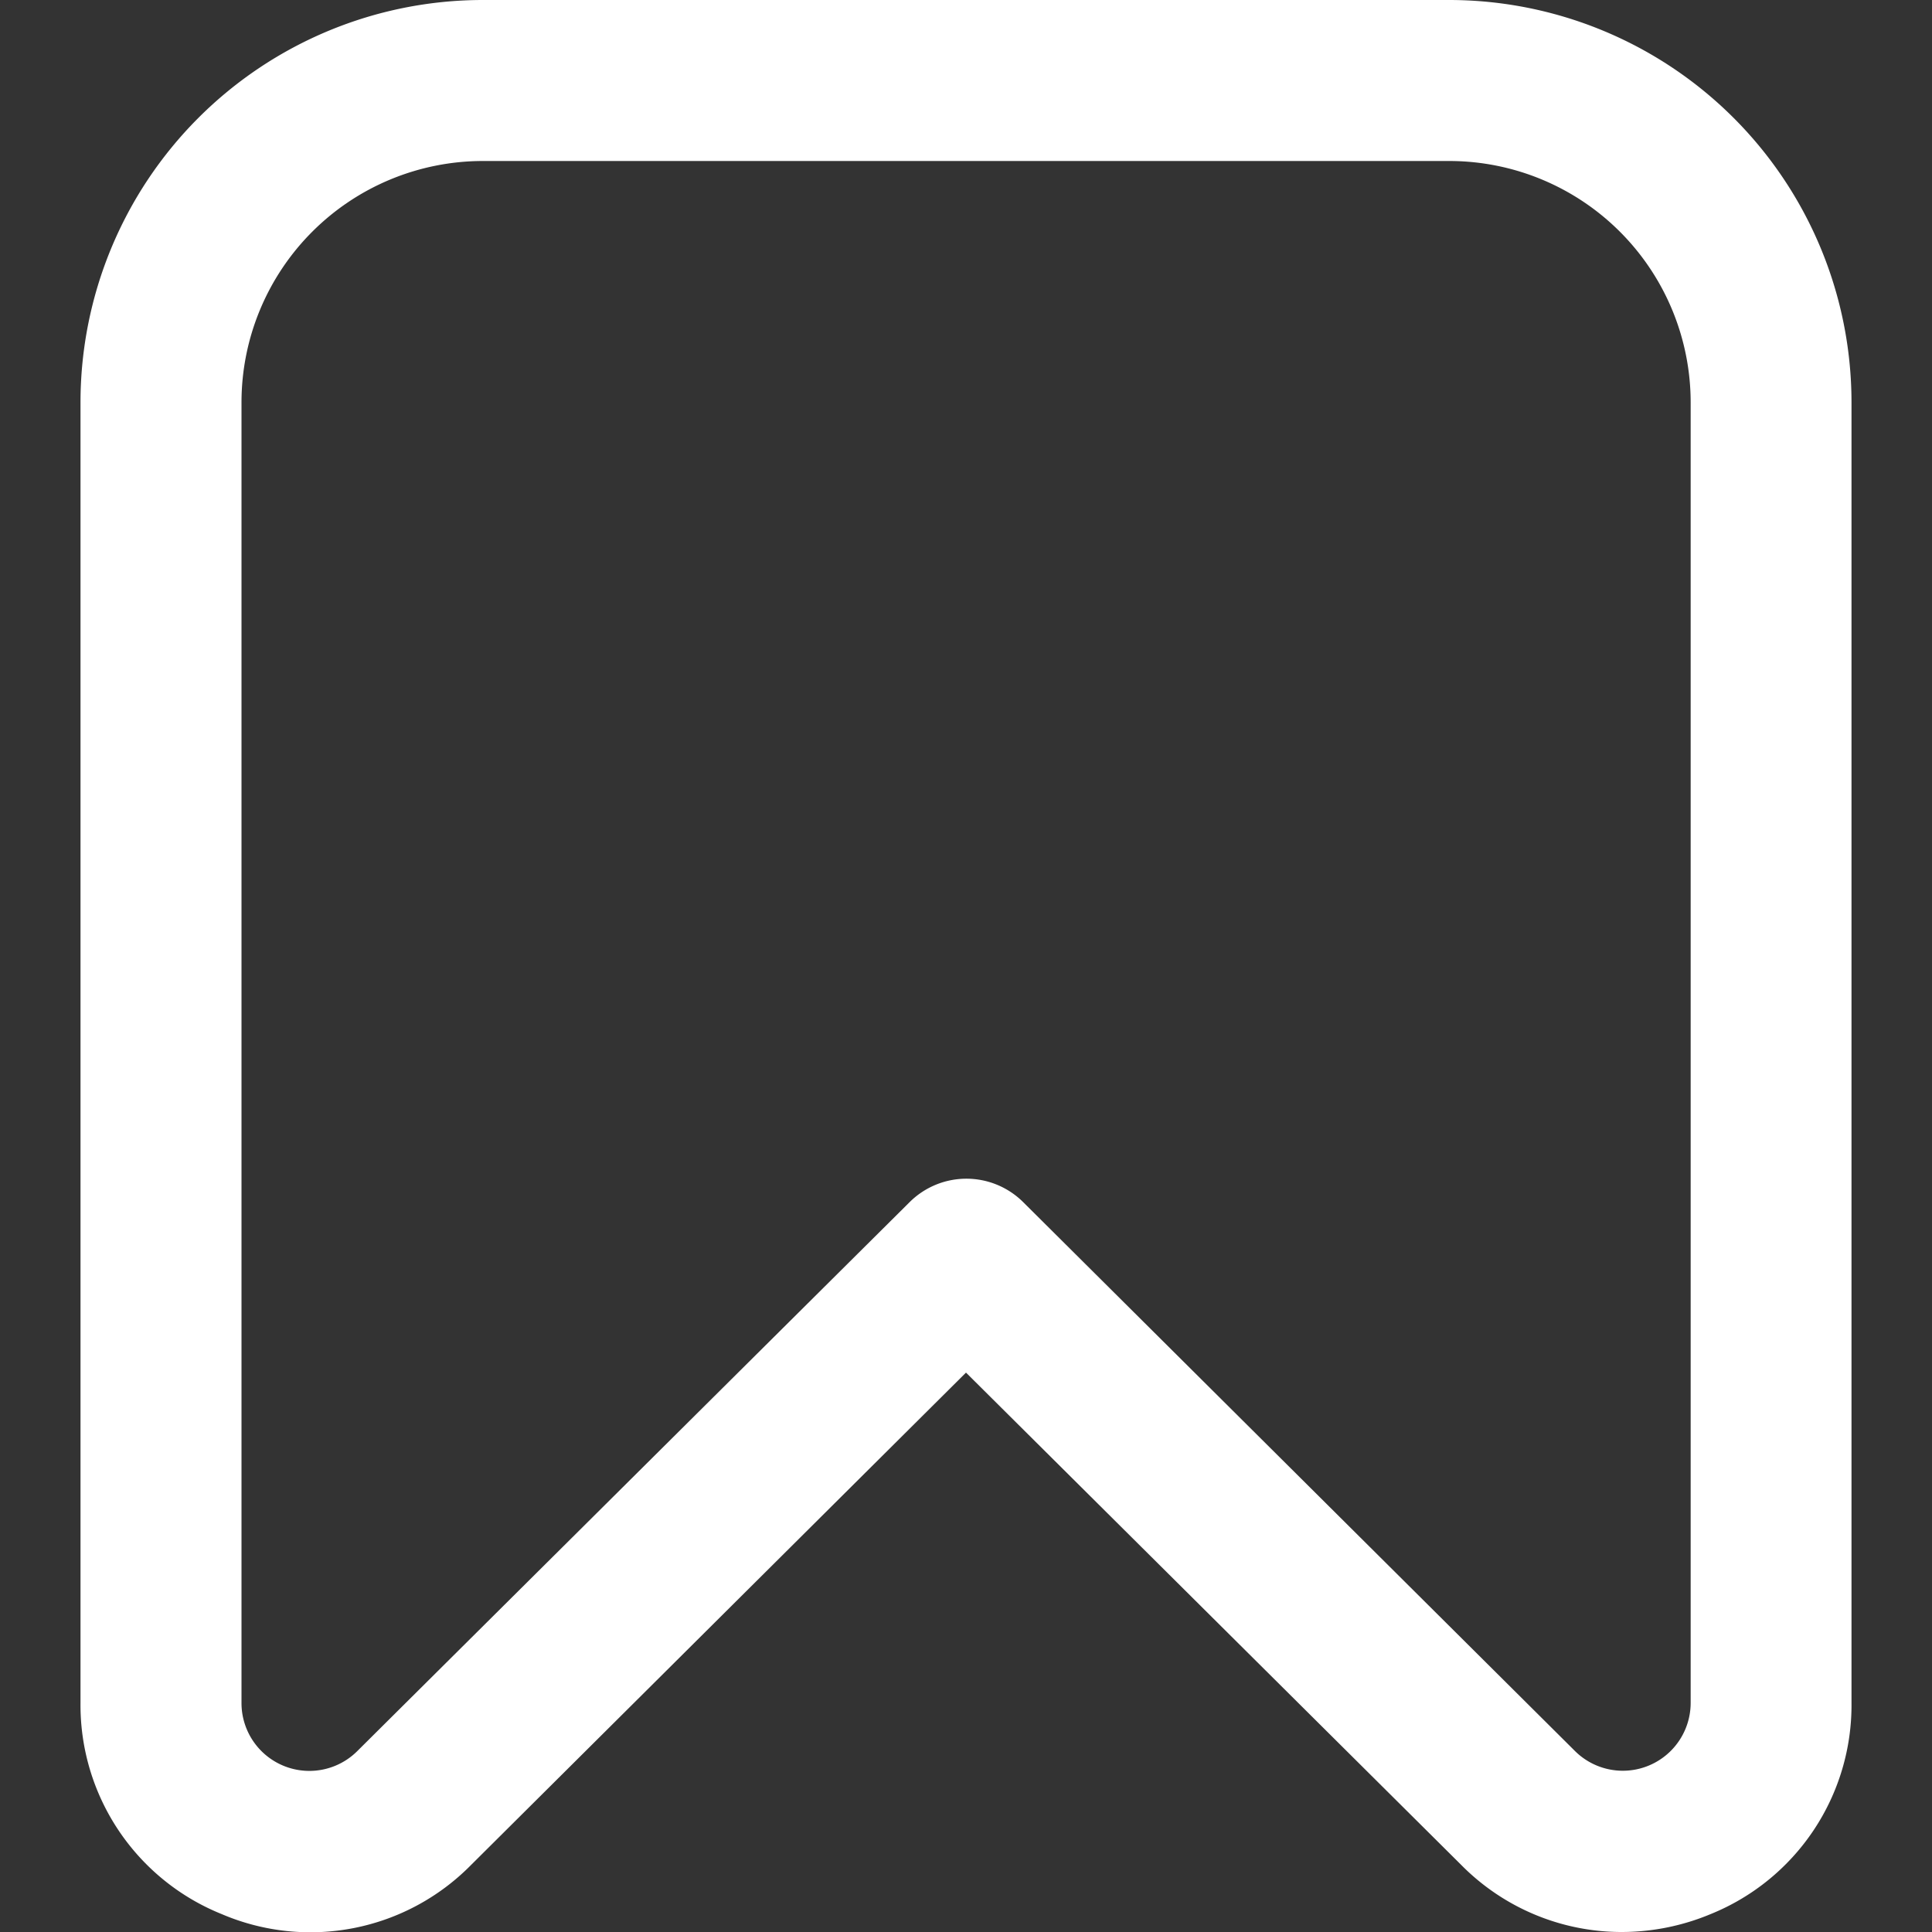 <svg xmlns="http://www.w3.org/2000/svg" version="1.1" xmlns:xlink="http://www.w3.org/1999/xlink" xmlns:svgjs="http://svgjs.com/svgjs" width="256" height="256" x="0" y="0" viewBox="0 0 24 24" style="enable-background:new 0 0 512 512" xml:space="preserve"><rect x="0" y="0" width="24" height="24" fill="#333333" stroke="none"/><g><path d="M20.137 24a2.8 2.8 0 0 1-1.987-.835L12 17.051l-6.15 6.118a2.8 2.8 0 0 1-3.095.609A2.8 2.8 0 0 1 1 21.154V5a5 5 0 0 1 5-5h12a5 5 0 0 1 5 5v16.154a2.8 2.8 0 0 1-1.751 2.624 2.867 2.867 0 0 1-1.112.222ZM6 2a3 3 0 0 0-3 3v16.154a.843.843 0 0 0 1.437.6l6.863-6.821a1 1 0 0 1 1.41 0l6.855 6.819a.843.843 0 0 0 1.437-.6V5a3 3 0 0 0-3-3Z" fill="#ffffff" data-original="#000000"></path></g></svg>